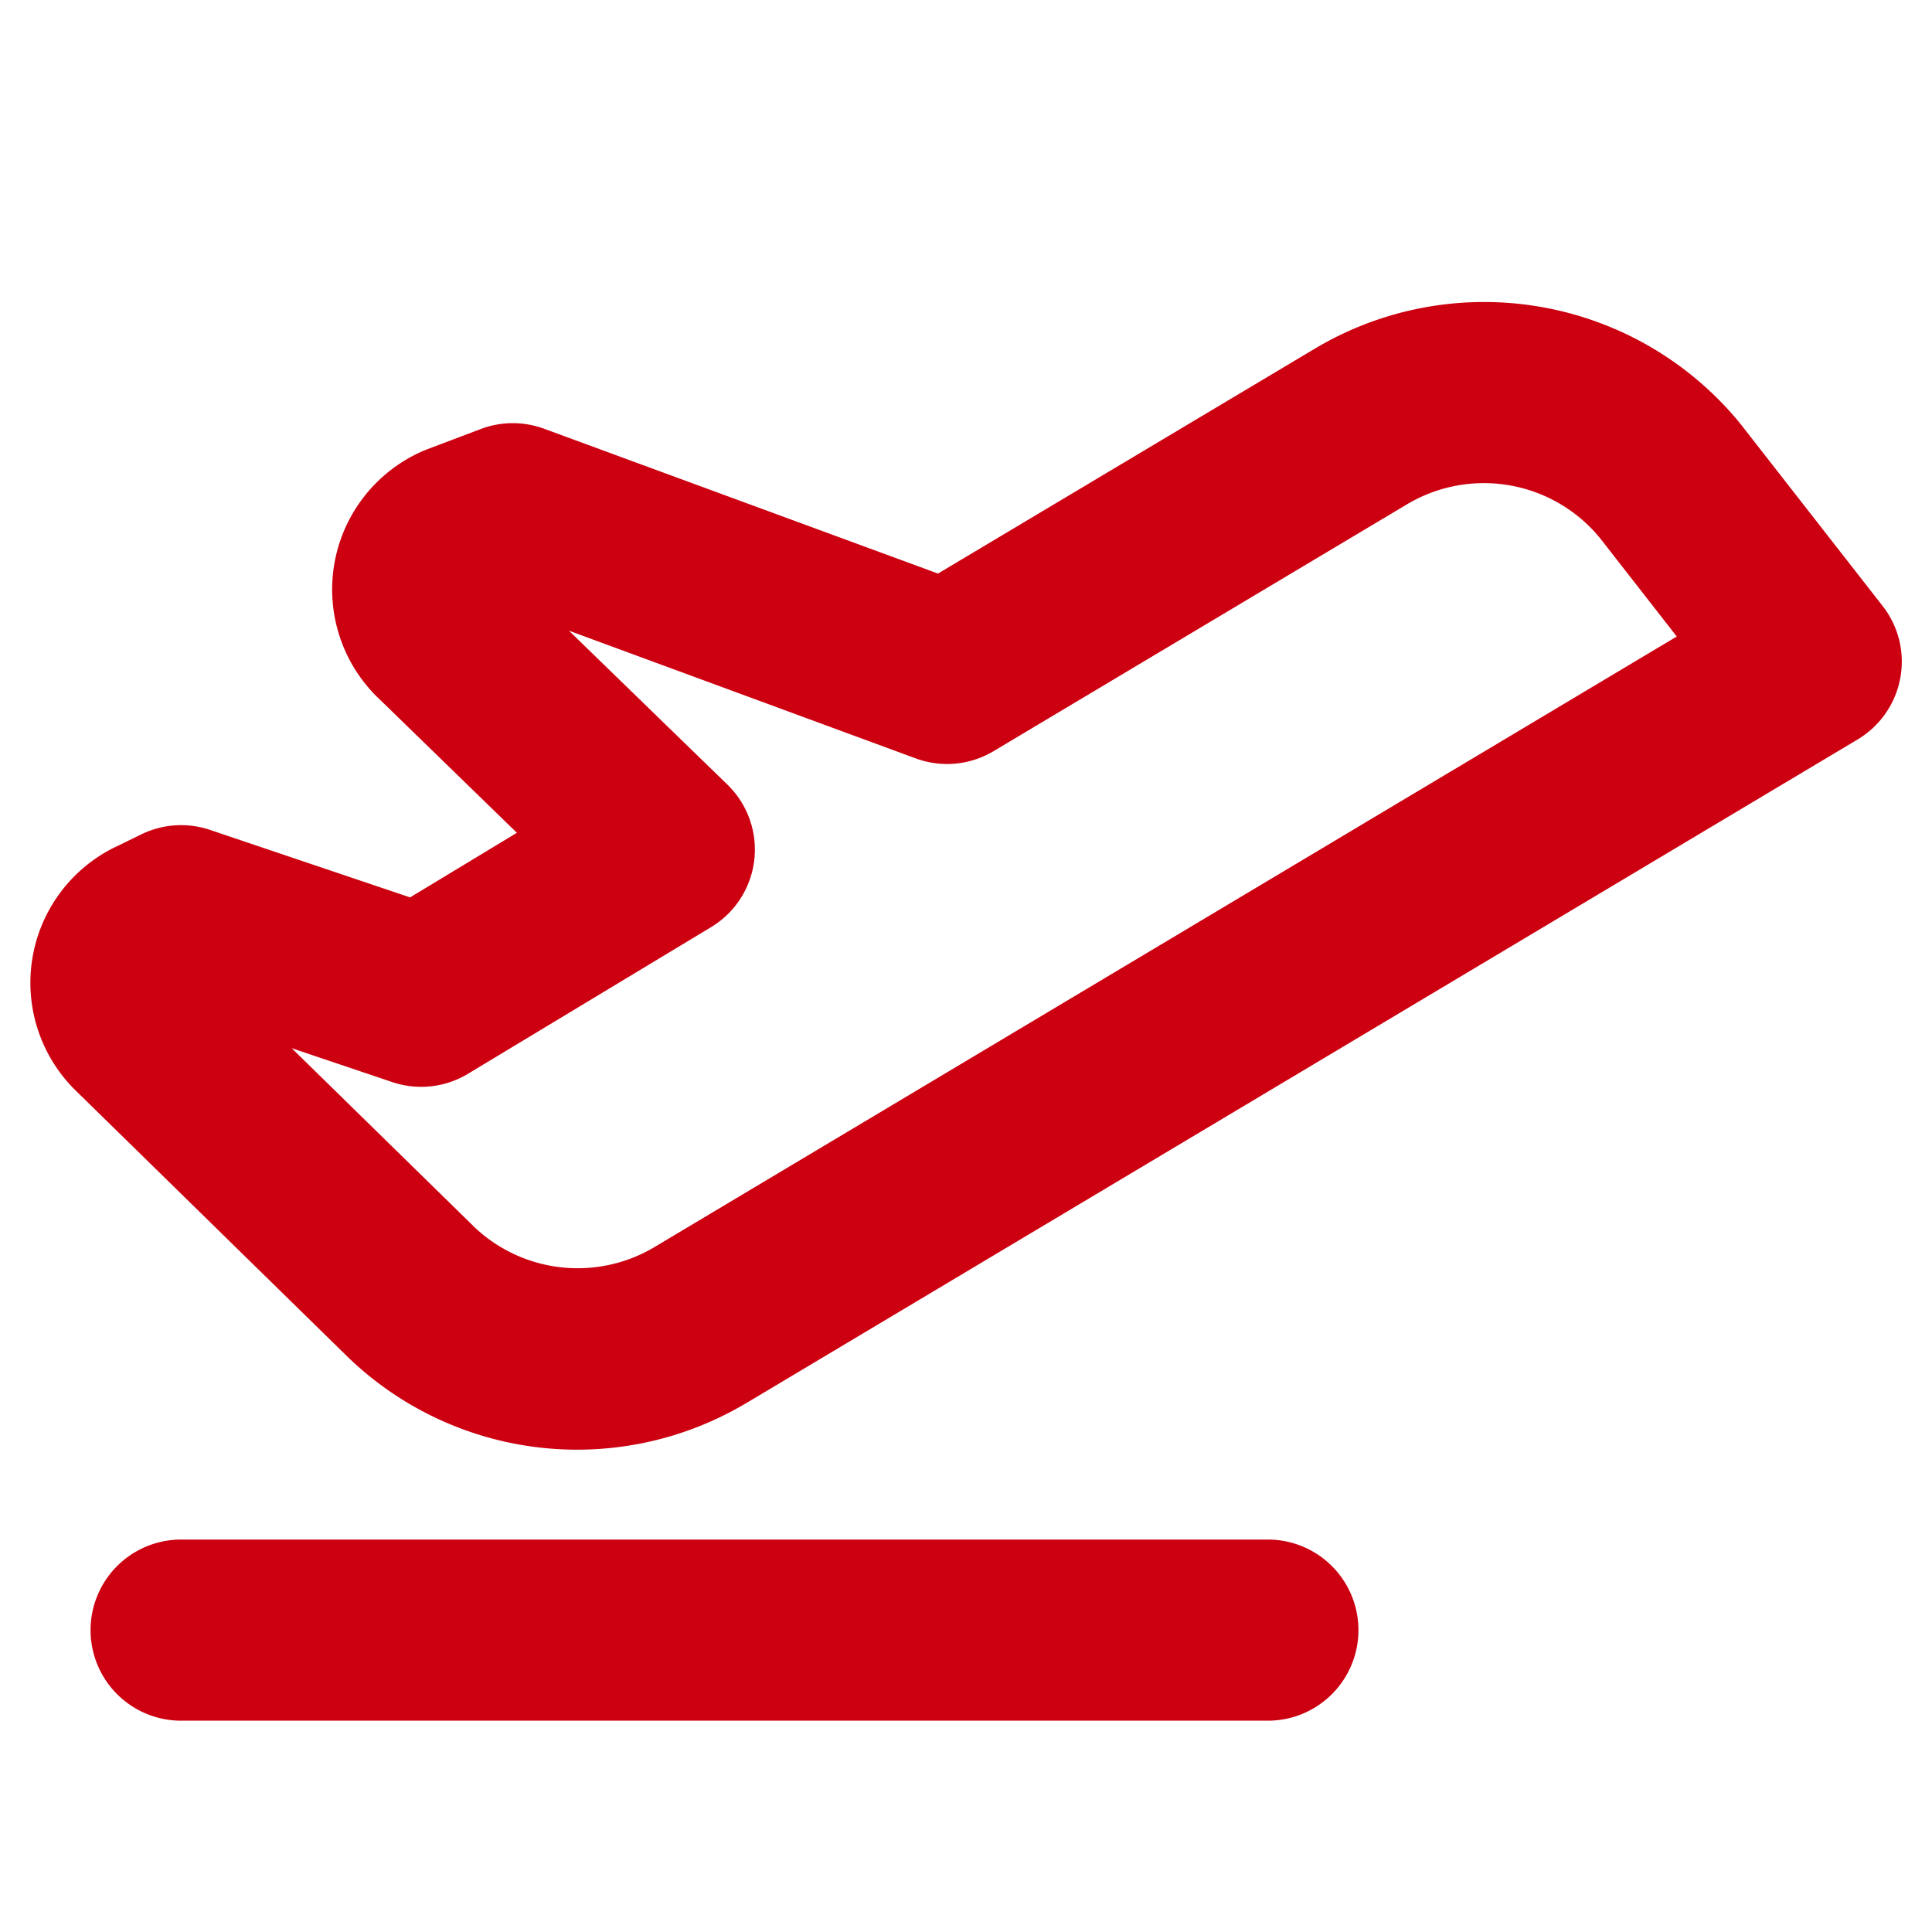 <svg xmlns="http://www.w3.org/2000/svg" width="32" height="32" fill="#cc0010" viewBox="0 0 256 256"><path d="M180,216a12,12,0,0,1-12,12H24a12,12,0,1,1,0-24H168A12,12,0,0,1,180,216ZM251.79,89.88a12,12,0,0,1-5.64,8.1L98.75,186l-.13.07a43.74,43.74,0,0,1-52.2-5.94l-.19-.18-36-35.25A20,20,0,0,1,15.78,112l2.94-1.44a12,12,0,0,1,9.12-.59l26.5,8.94,14.15-8.56L50.42,92.78a20,20,0,0,1,5.7-33.05l.48-.2,7.15-2.7a12,12,0,0,1,8.4,0L124.29,76l49.93-29.8a43.8,43.8,0,0,1,56.43,10,1.84,1.84,0,0,1,.17.22L249.46,80.3A11.94,11.94,0,0,1,251.79,89.88Zm-29.61-5.54L212,71.29a19.89,19.89,0,0,0-25.54-4.48l-54.77,32.7a12,12,0,0,1-10.3,1l-46-16.94,21,20.4a12,12,0,0,1-2.15,18.87L62,142.29a12,12,0,0,1-10,1.1l-13.35-4.5,24.31,23.8a19.89,19.89,0,0,0,23.6,2.65Z"></path></svg>